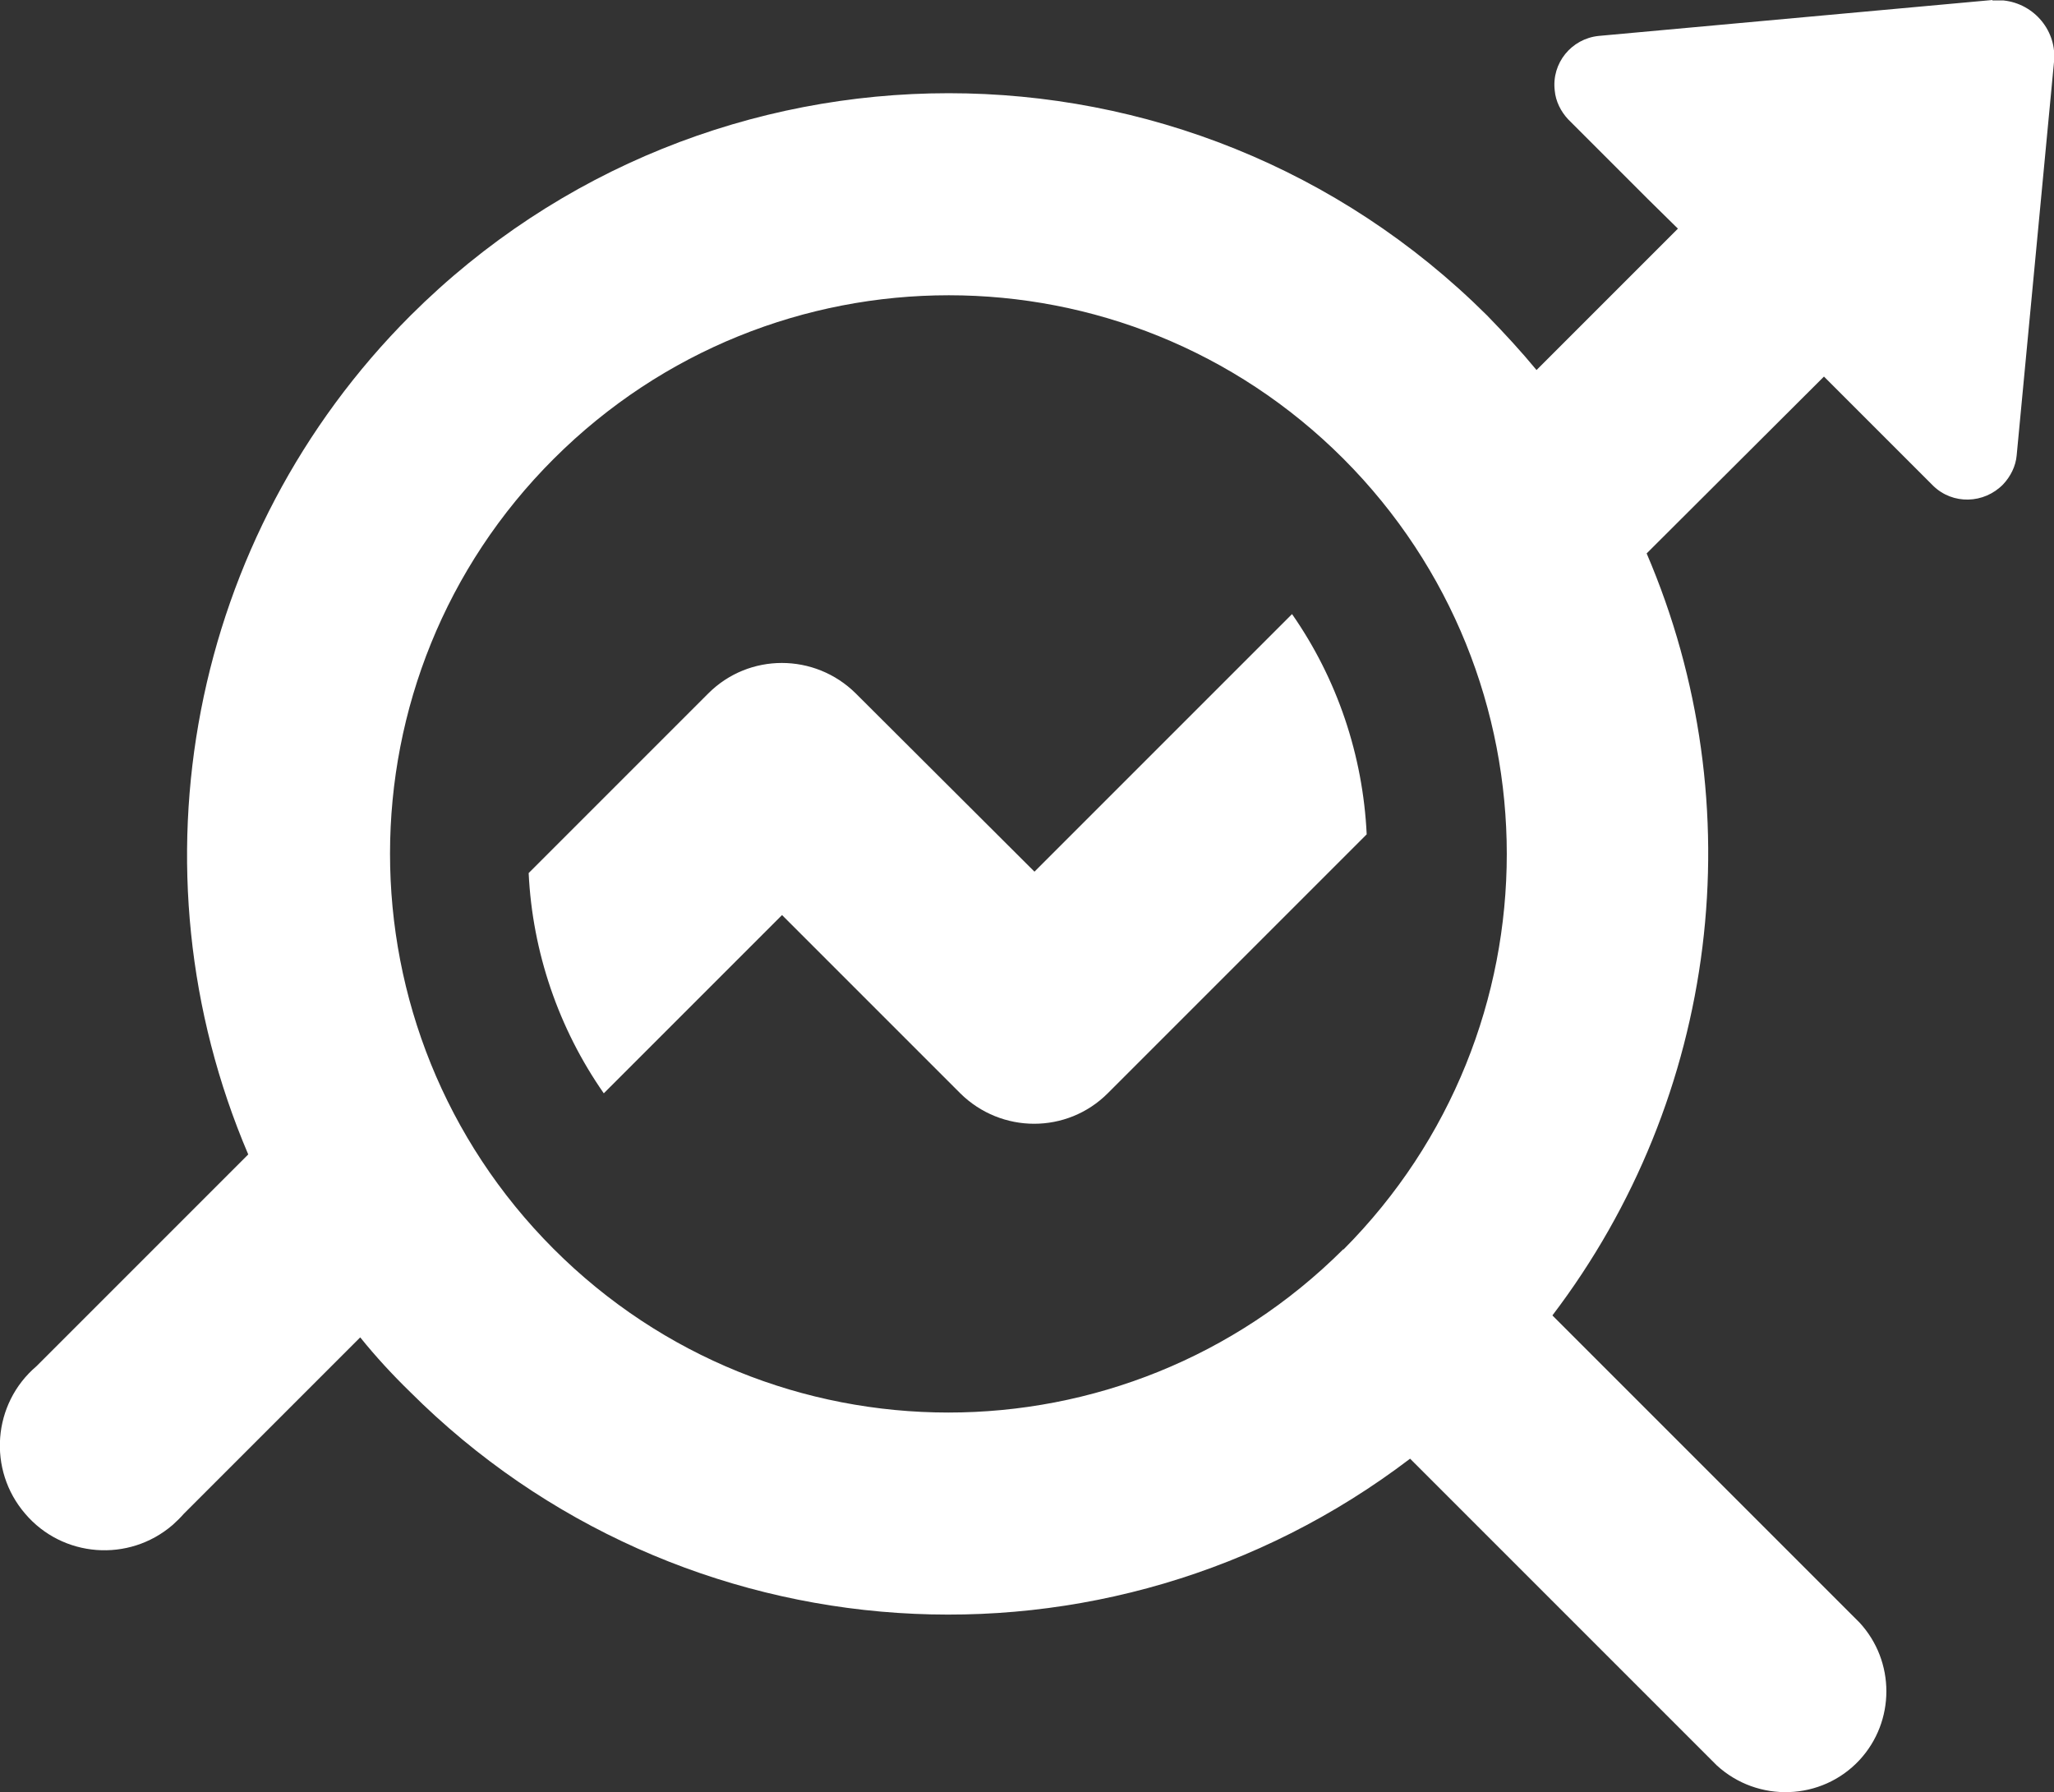 <?xml version="1.0" encoding="UTF-8"?>
<svg id="Layer_2" data-name="Layer 2" xmlns="http://www.w3.org/2000/svg" viewBox="0 0 44.02 38.41">
  <rect x="0" y="0" width="44.02" height="38.41" fill="#333333" stroke="none"/>
  <defs>
    <style>
      .cls-1 {
        fill: #fff;
        stroke-width: 0px;
      }
    </style>
  </defs>
  <g id="Layer_1-2" data-name="Layer 1">
    <path class="cls-1" d="m42.7,0l-8.44.77c-.58.06-1.01.58-.94,1.17.02.23.13.45.29.62l1.71,1.71.64.63-3.03,3.03c-.33-.4-.69-.79-1.06-1.17C25.49.41,15.17.41,8.8,6.76h0c-4.72,4.72-6.1,11.84-3.48,17.98L.78,29.28c-.94.8-1.05,2.22-.24,3.16.8.94,2.22,1.05,3.16.24.09-.08.17-.16.24-.24l3.78-3.78c.33.41.69.8,1.07,1.17,5.78,5.77,14.93,6.38,21.43,1.43l6.57,6.57c.88.81,2.25.76,3.06-.11.77-.83.77-2.12,0-2.95l-6.58-6.58c3.56-4.68,4.34-10.92,2.02-16.33l3.8-3.79.63.63,1.71,1.71c.42.41,1.09.39,1.5-.03.16-.17.27-.39.29-.62l.8-8.43c.07-.66-.42-1.25-1.08-1.32-.08,0-.16,0-.24,0Zm-13.91,26.77c-4.68,4.67-12.26,4.67-16.93-.01-4.67-4.68-4.67-12.26.01-16.93,4.68-4.67,12.25-4.67,16.92,0,4.67,4.68,4.67,12.26,0,16.95Zm-1.1-13.61c.97,1.39,1.52,3.03,1.6,4.72l-5.55,5.55c-.87.87-2.28.87-3.16,0l-3.82-3.82-3.82,3.82c-.97-1.39-1.53-3.03-1.61-4.72l3.85-3.85c.87-.87,2.28-.87,3.16,0l3.83,3.82,5.53-5.53Z"/>
  </g>
</svg>